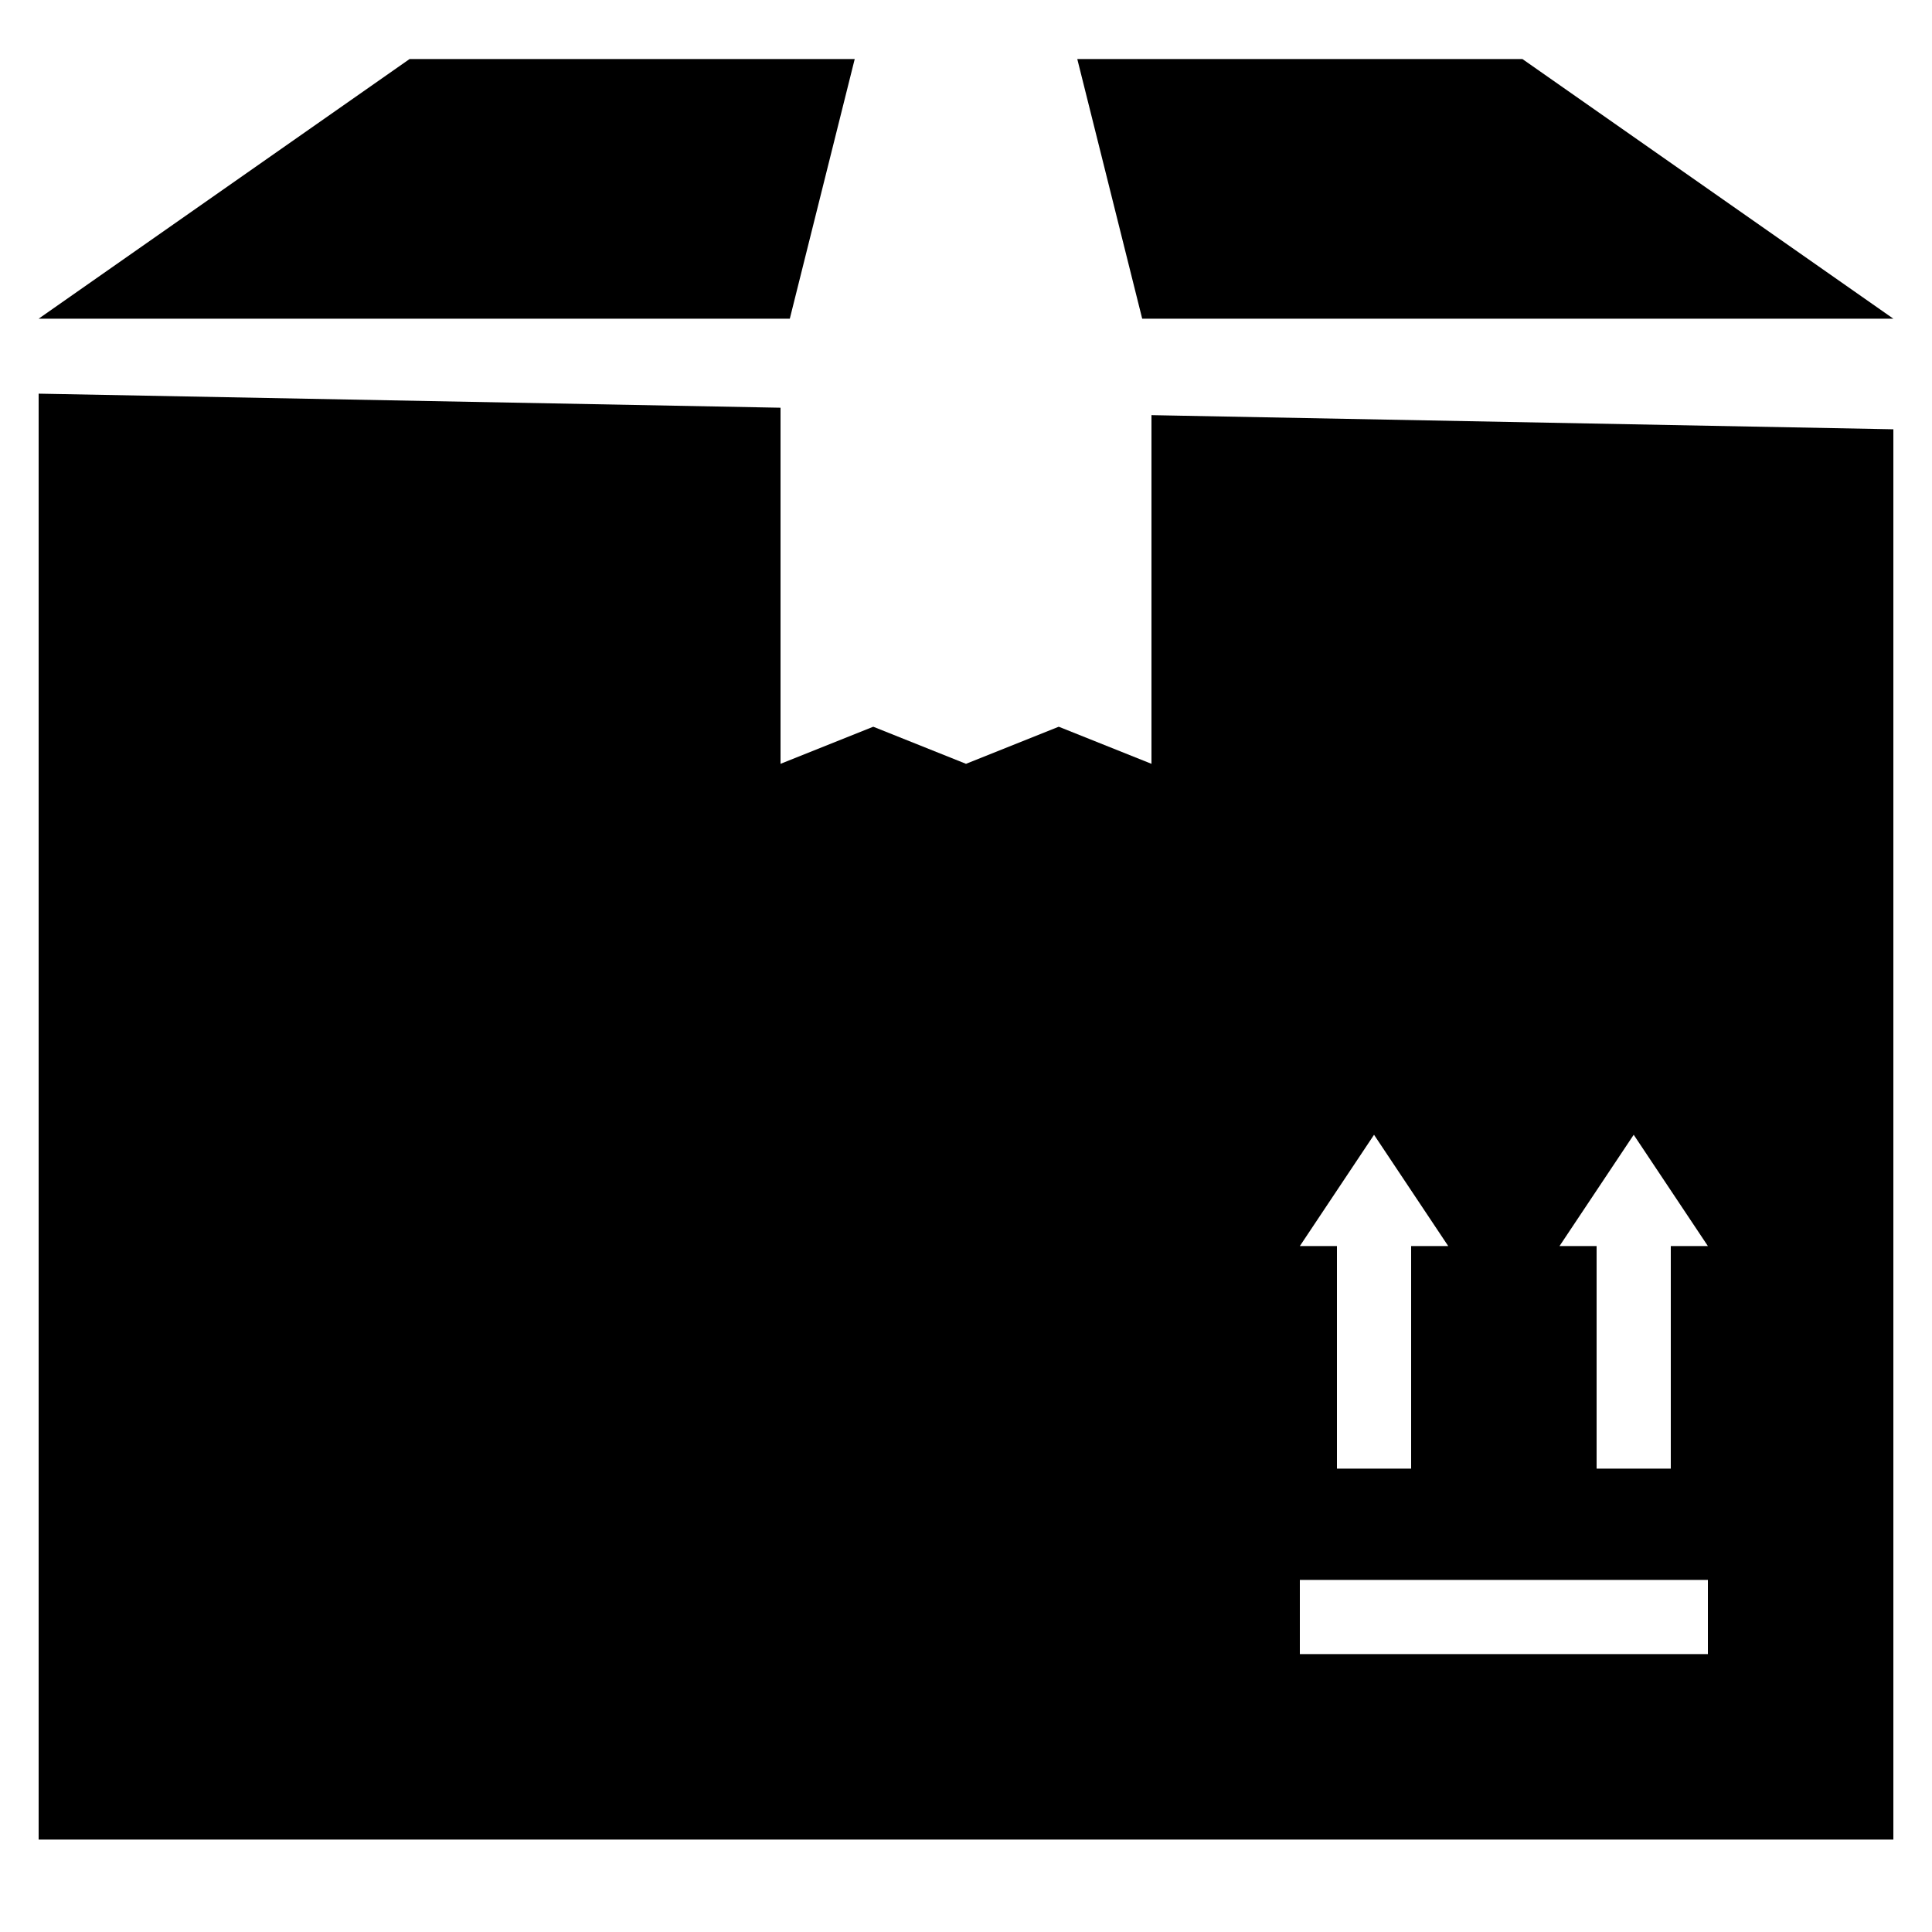 <svg xmlns="http://www.w3.org/2000/svg" fill="none" viewBox="0 0 25 25" height="25" width="25">
<g clip-path="url(#clip0_3587_157409)">
<path fill="black" d="M5.3 0.764H11.06L10.22 4.124H0.5L5.3 0.764ZM24.5 4.124H14.78L13.94 0.764H19.7L24.5 4.124ZM24.5 5.555V23.804H0.5V5.094L10.1 5.276V9.884L11.3 9.404L12.5 9.884L13.7 9.404L14.9 9.884V5.372L24.5 5.555ZM16.82 21.404H22.1V20.444H16.82V21.404ZM17.3 19.004H18.26V16.124H18.74L17.78 14.684L16.82 16.124H17.3V19.004ZM20.66 19.004H21.62V16.124H22.1L21.14 14.684L20.18 16.124H20.66V19.004Z"></path>
</g>
<defs>
<clipPath id="clip0_3587_157409">
<rect transform="translate(0.5 0.284)" fill="white" height="24" width="24"></rect>
</clipPath>
</defs>
</svg>
